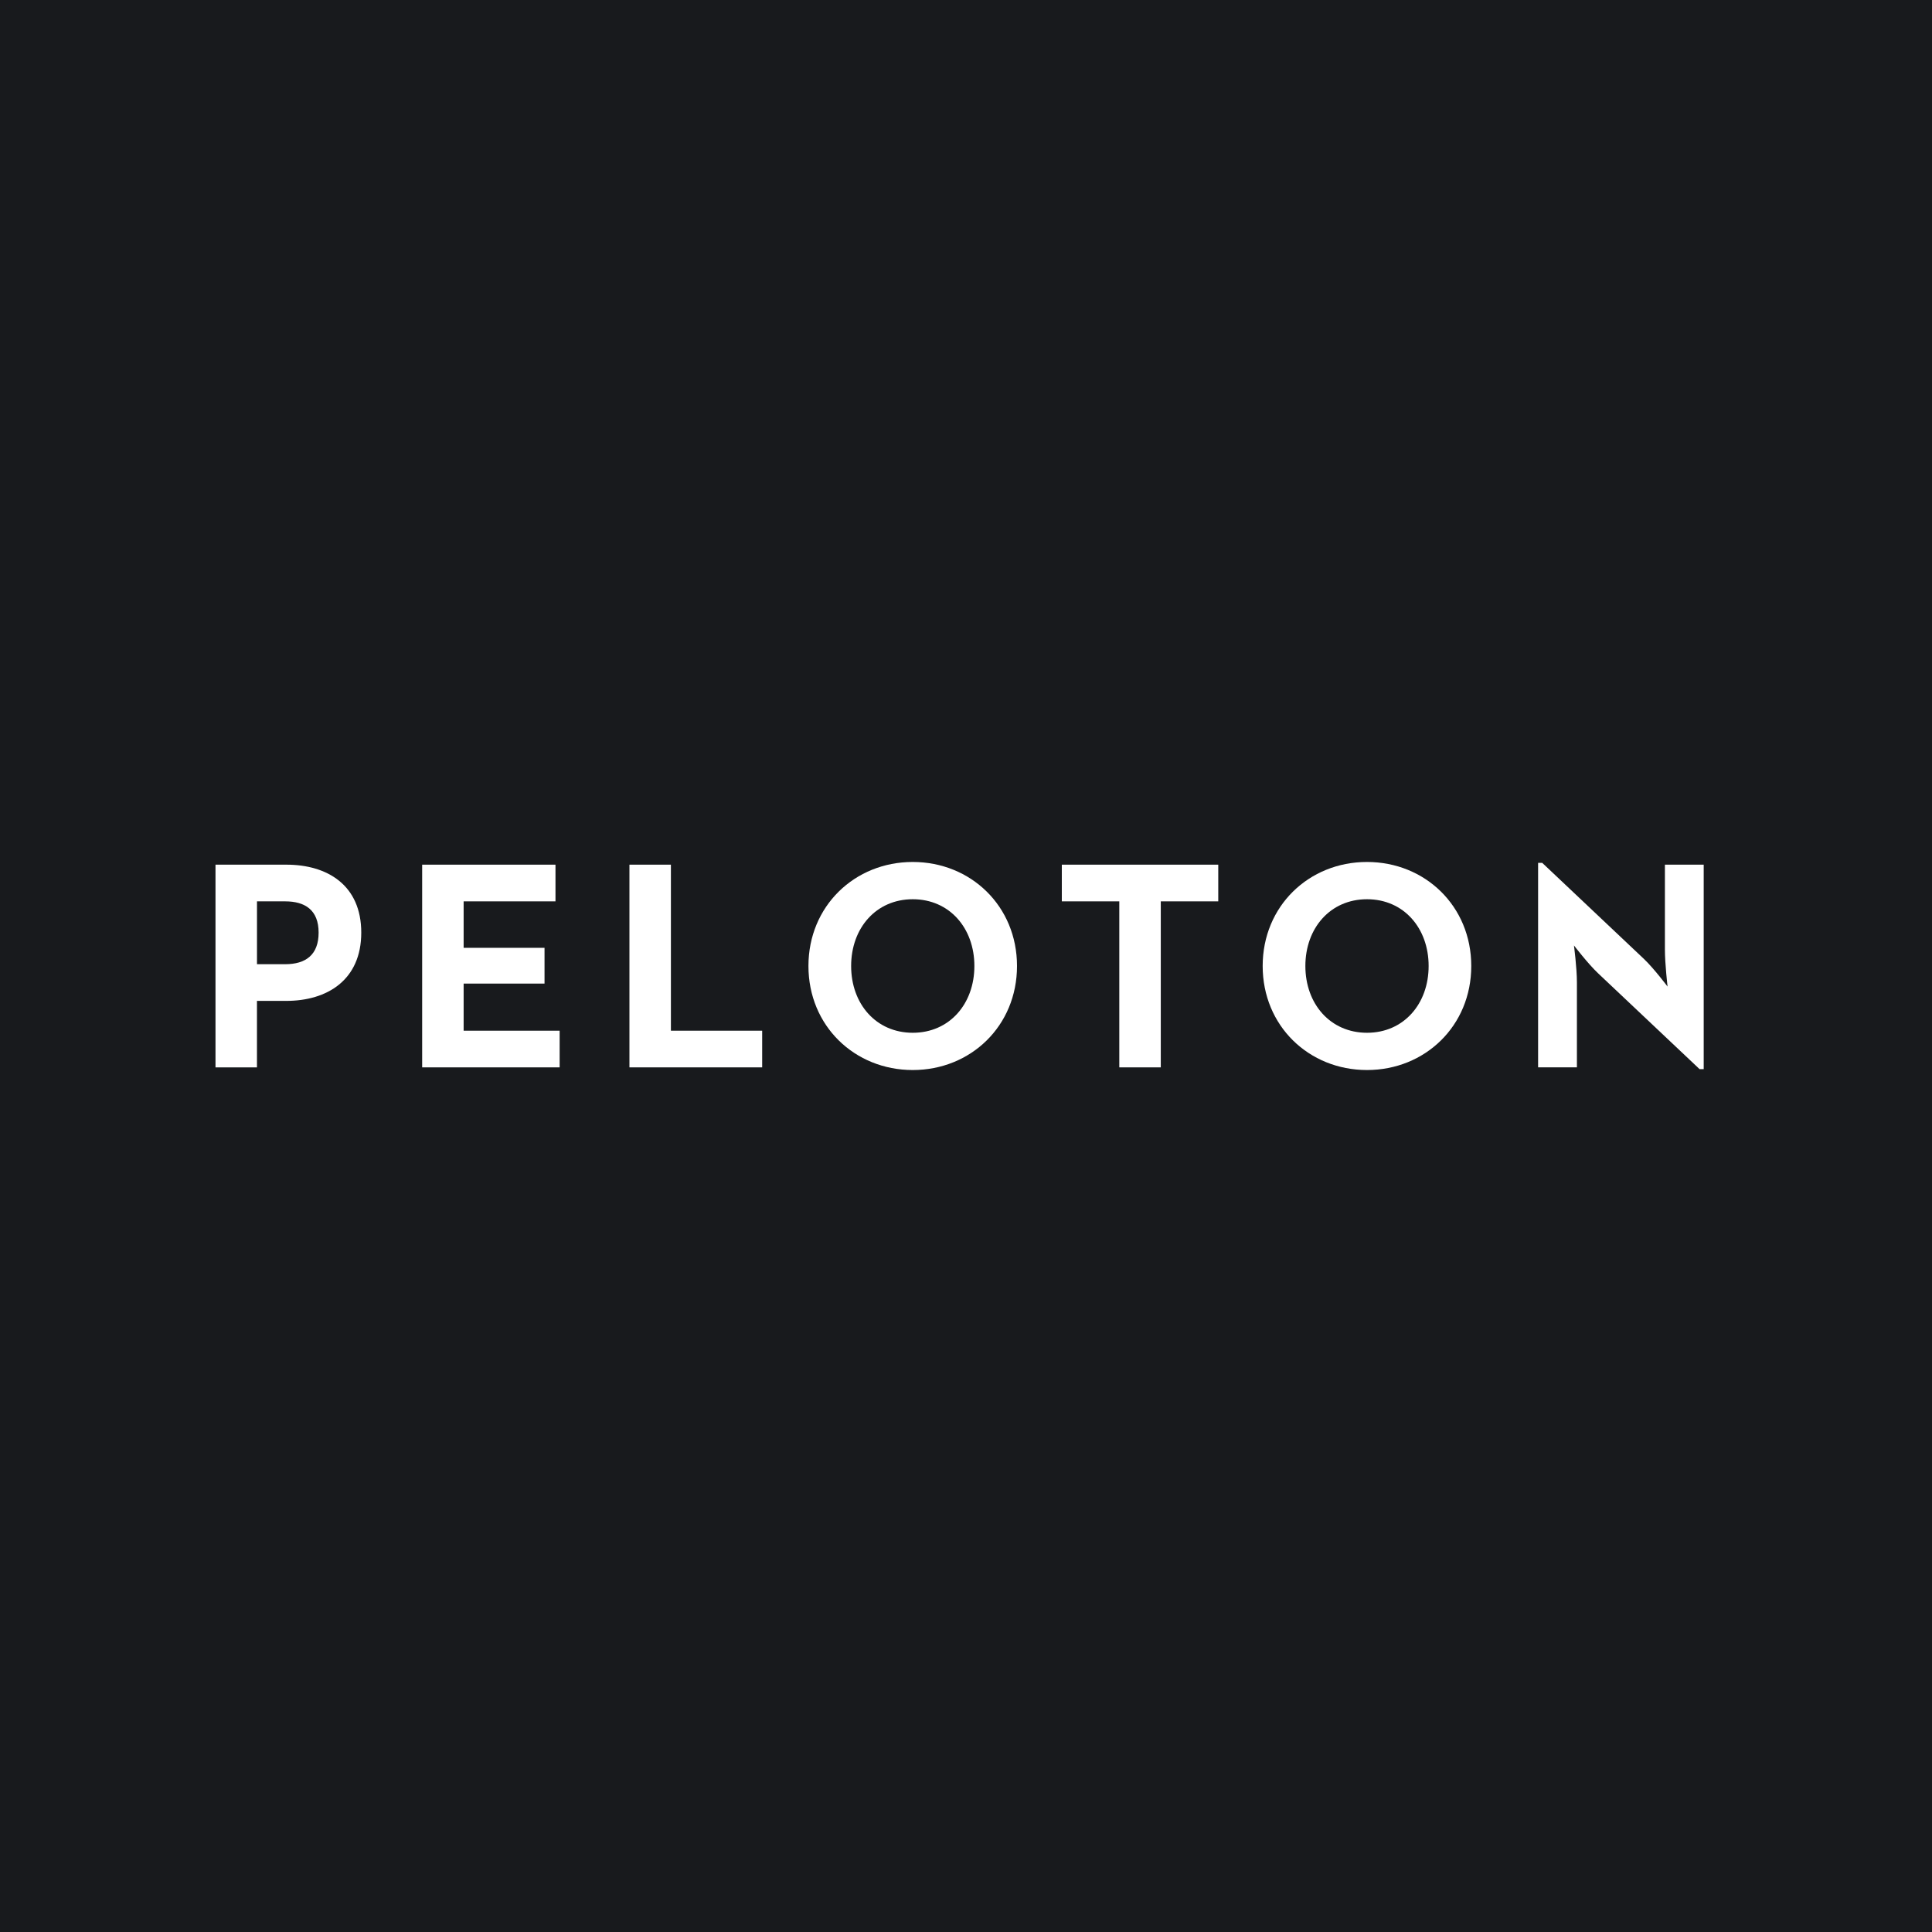 <svg width="260" height="260" viewBox="0 0 260 260" fill="none" xmlns="http://www.w3.org/2000/svg">
<rect width="260" height="260" fill="#181A1D"/>
<path fill-rule="evenodd" clip-rule="evenodd" d="M38.373 129.759C41.125 129.759 42.878 128.517 42.878 125.508C42.878 122.46 41.045 121.3 38.373 121.3H34.584V129.759H38.373ZM29 116.363H38.529C44.071 116.363 48.617 119.13 48.617 125.508C48.617 131.886 44.031 134.695 38.529 134.695H34.581V143.642H29V116.363Z" fill="white"/>
<path fill-rule="evenodd" clip-rule="evenodd" d="M56.813 116.363H74.754V121.3H62.393V127.554H73.28V132.367H62.393V138.707H75.314V143.642H56.813V116.363Z" fill="white"/>
<path fill-rule="evenodd" clip-rule="evenodd" d="M84.707 116.363H90.288V138.707H102.57V143.642H84.707V116.363Z" fill="white"/>
<path fill-rule="evenodd" clip-rule="evenodd" d="M131.128 129.999C131.128 124.906 127.779 121.015 122.836 121.015C117.89 121.015 114.542 124.906 114.542 129.999C114.542 135.094 117.89 138.986 122.836 138.986C127.779 138.986 131.128 135.094 131.128 129.999ZM108.796 129.999C108.796 121.939 115.016 116 122.831 116C130.646 116 136.864 121.939 136.864 129.999C136.864 138.062 130.646 144 122.831 144C115.016 144 108.796 138.062 108.796 129.999Z" fill="white"/>
<path fill-rule="evenodd" clip-rule="evenodd" d="M150.63 121.3H142.895V116.363H163.948V121.3H156.213V143.642H150.63V121.3Z" fill="white"/>
<path fill-rule="evenodd" clip-rule="evenodd" d="M192.259 129.999C192.259 124.906 188.91 121.015 183.967 121.015C179.021 121.015 175.671 124.906 175.671 129.999C175.671 135.094 179.021 138.986 183.967 138.986C188.91 138.986 192.259 135.094 192.259 129.999ZM169.925 129.999C169.925 121.939 176.146 116 183.962 116C191.777 116 197.996 121.939 197.996 129.999C197.996 138.062 191.777 144 183.962 144C176.146 144 169.925 138.062 169.925 129.999Z" fill="white"/>
<path fill-rule="evenodd" clip-rule="evenodd" d="M215.044 130.963C213.69 129.68 211.815 127.233 211.815 127.233C211.815 127.233 212.214 130.241 212.214 132.206V143.641H206.991V116.121H207.547L221.224 129.04C222.54 130.282 224.413 132.767 224.413 132.767C224.413 132.767 224.056 129.68 224.056 127.796V116.363H229.277V143.88H228.723L215.044 130.963Z" fill="white"/>
</svg>
